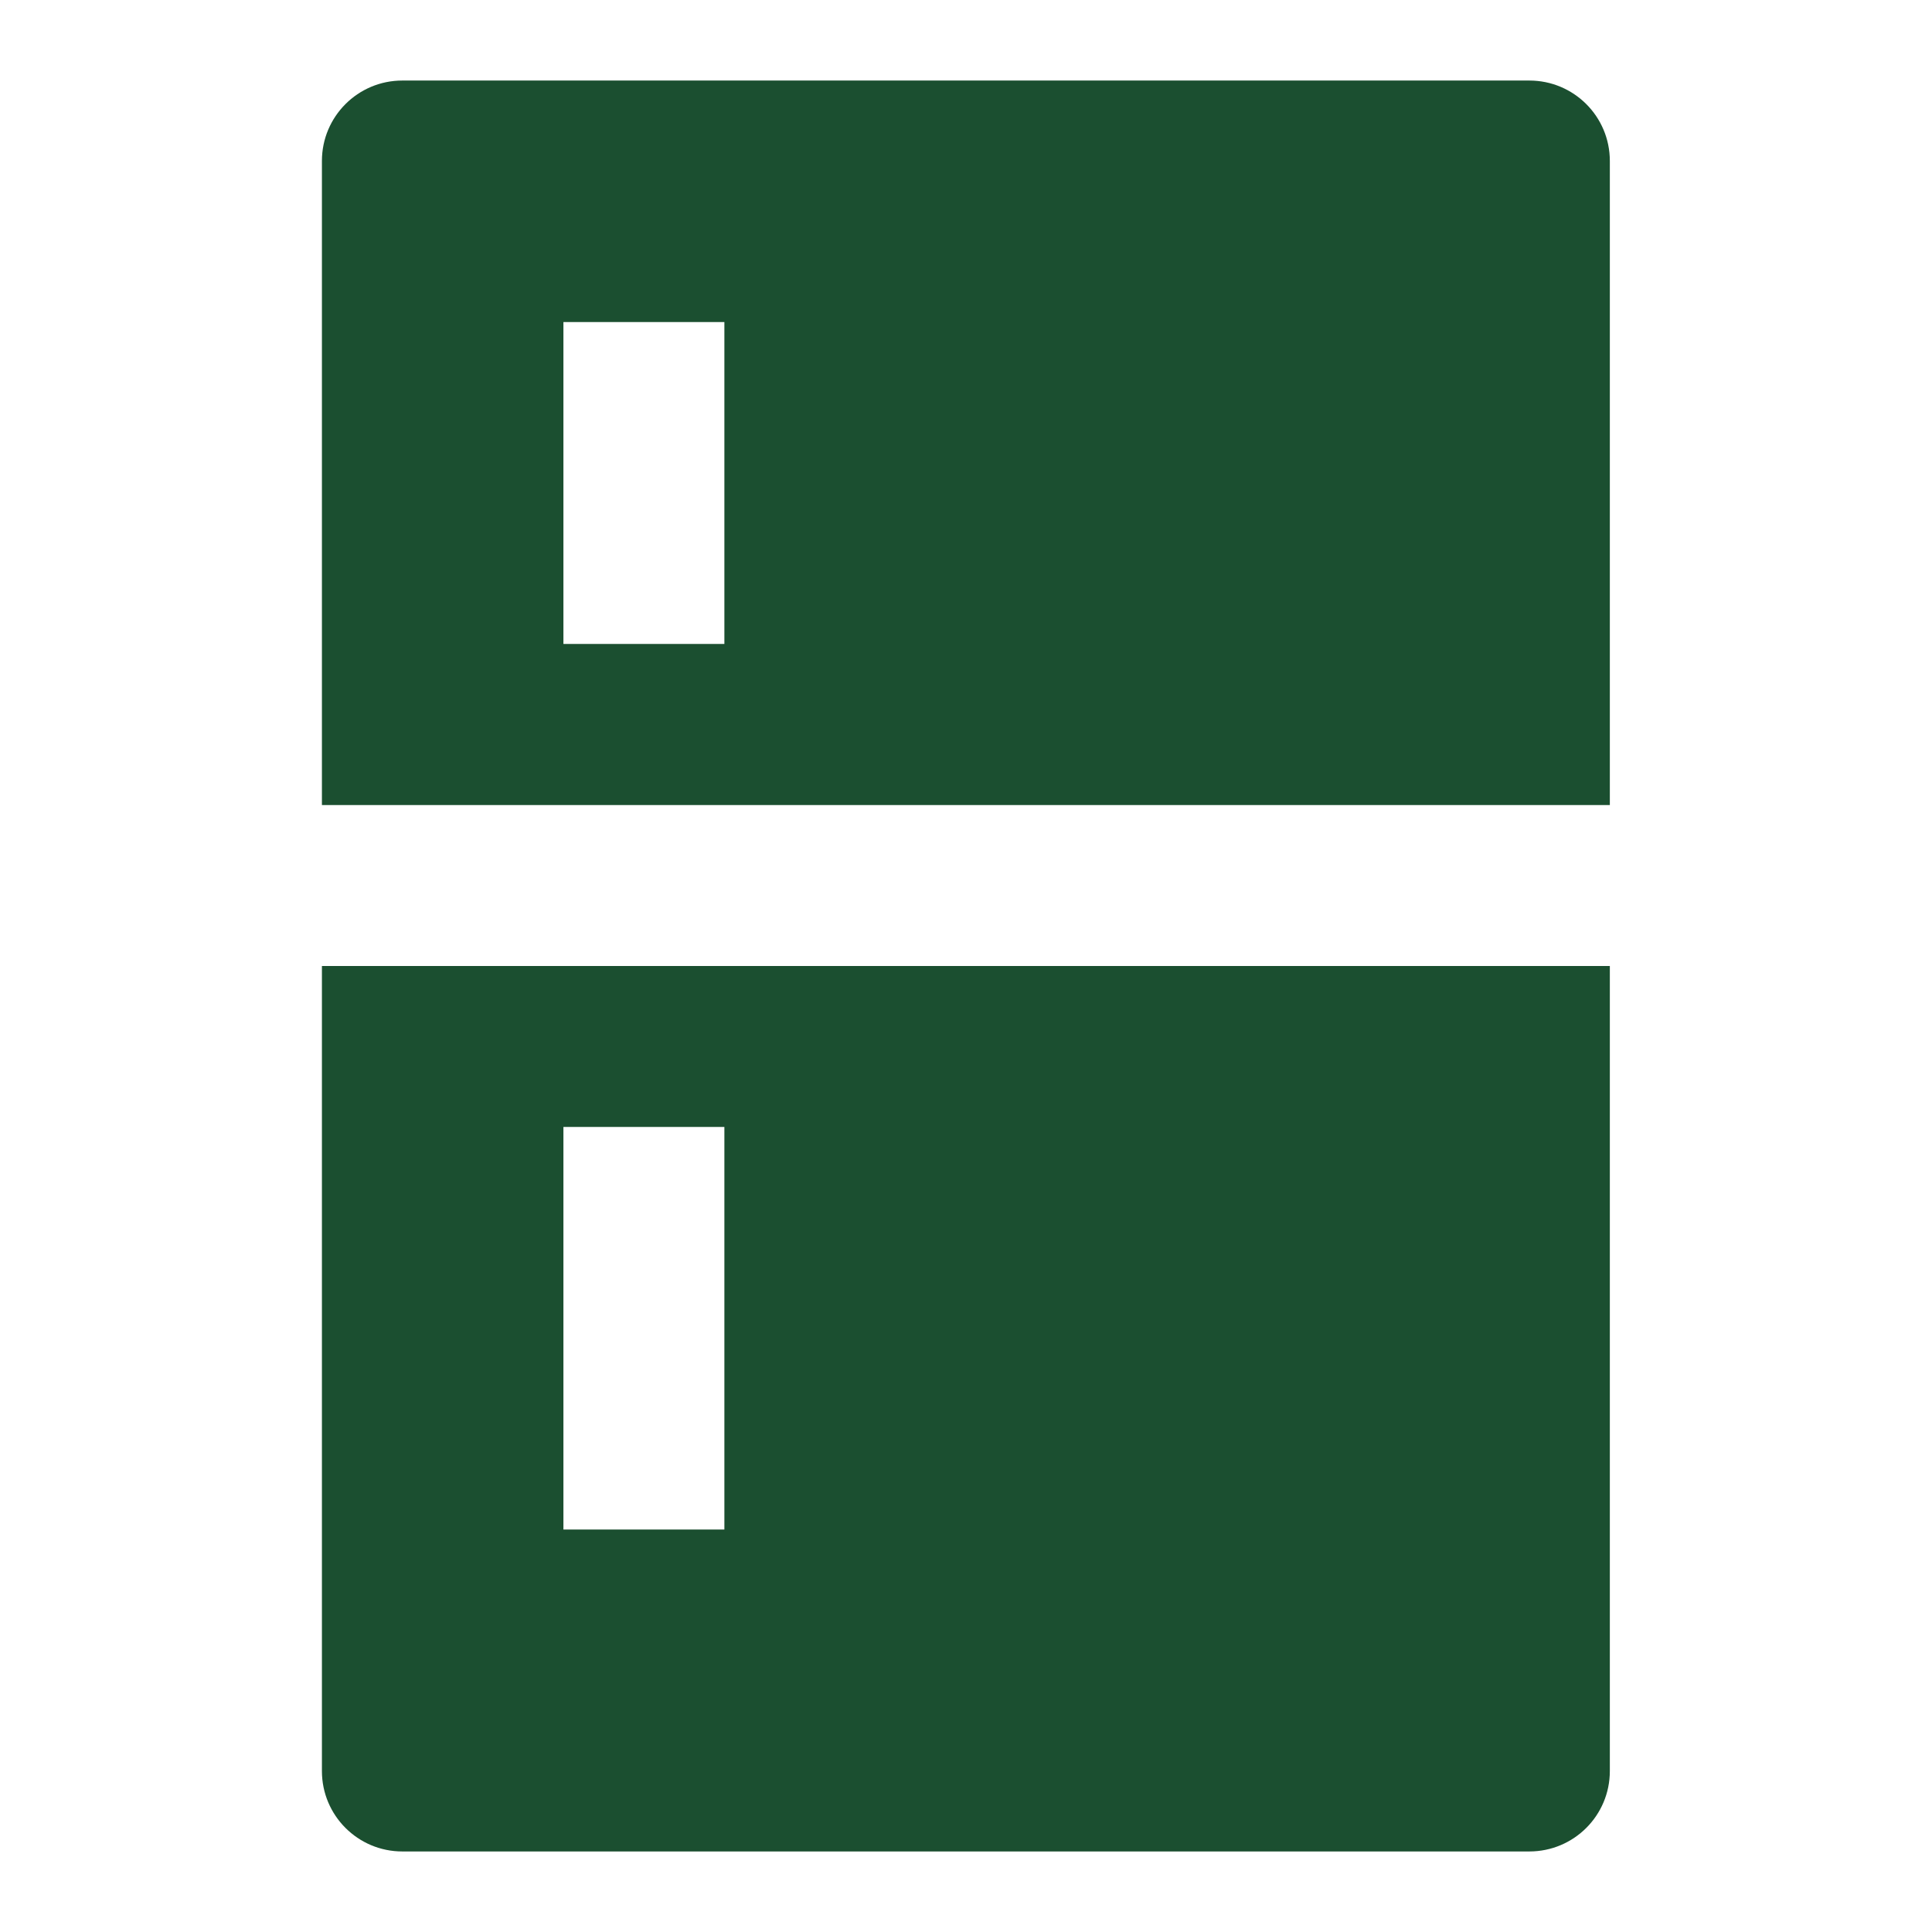 <svg width="16" height="16" viewBox="0 0 16 16" fill="none" xmlns="http://www.w3.org/2000/svg">
<path d="M13.332 8V14.667C13.332 15.035 13.034 15.333 12.665 15.333H3.332C2.964 15.333 2.666 15.035 2.666 14.667V8H13.332ZM5.999 9.333H4.666V12.667H5.999V9.333ZM12.665 0.667C13.034 0.667 13.332 0.965 13.332 1.333V6.667H2.666V1.333C2.666 0.965 2.964 0.667 3.332 0.667H12.665ZM5.999 2.667H4.666V5.333H5.999V2.667Z" fill="#1B4F30"/>
</svg>
